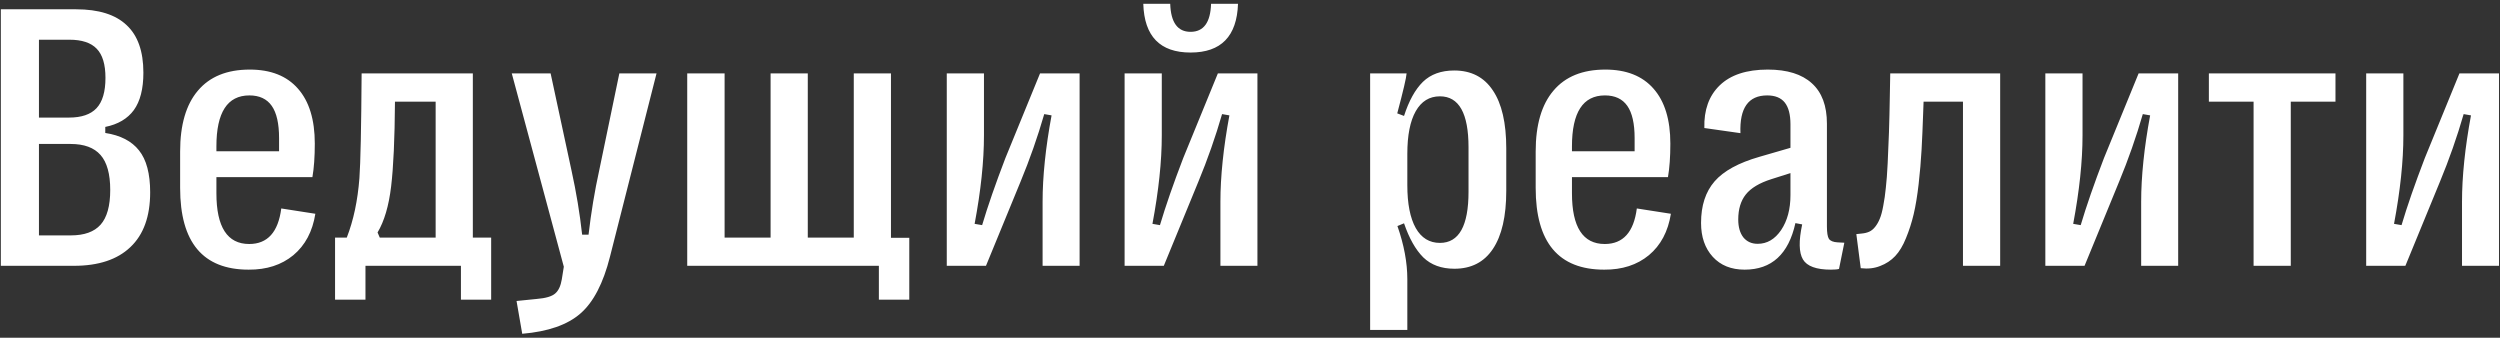 <?xml version="1.0" encoding="UTF-8"?> <svg xmlns="http://www.w3.org/2000/svg" width="533" height="72" viewBox="0 0 533 72" fill="none"><rect x="0" y="0" width="533" height="72" fill="#333333" stroke="none"/> <path d="M15.765 56.67H0.179V1.982H16.234C21.026 1.982 24.606 3.102 26.976 5.342C29.372 7.555 30.57 10.941 30.57 15.498C30.57 18.935 29.893 21.592 28.539 23.467C27.184 25.316 25.153 26.514 22.445 27.06V28.349C25.674 28.844 28.07 30.081 29.632 32.06C31.221 34.04 32.015 37.021 32.015 41.006C32.015 46.136 30.609 50.029 27.796 52.685C25.01 55.342 21 56.67 15.765 56.67ZM8.304 8.467V25.068H14.71C17.367 25.068 19.32 24.404 20.57 23.076C21.846 21.722 22.484 19.56 22.484 16.592C22.484 13.727 21.859 11.657 20.609 10.381C19.385 9.105 17.445 8.467 14.789 8.467H8.304ZM8.304 30.693V50.185H15.101C17.966 50.185 20.075 49.43 21.429 47.92C22.809 46.383 23.5 43.909 23.5 40.498C23.5 37.087 22.809 34.599 21.429 33.037C20.049 31.474 17.927 30.693 15.062 30.693H8.304ZM59.967 44.443L67.232 45.576C66.633 49.352 65.071 52.295 62.545 54.404C60.019 56.487 56.842 57.516 53.014 57.49C43.274 57.49 38.404 51.683 38.404 40.068V32.295C38.404 26.618 39.667 22.295 42.193 19.326C44.719 16.331 48.404 14.834 53.248 14.834C57.727 14.834 61.152 16.188 63.521 18.896C65.917 21.605 67.115 25.511 67.115 30.615C67.115 33.428 66.946 35.81 66.607 37.764H46.139V41.201C46.139 48.415 48.469 52.021 53.131 52.021C57.037 52.021 59.316 49.495 59.967 44.443ZM53.17 20.342C48.482 20.342 46.139 23.962 46.139 31.201V32.256H59.498V29.443C59.498 26.344 58.977 24.053 57.935 22.568C56.894 21.084 55.305 20.342 53.17 20.342ZM77.918 63.896H71.434V50.654H73.934C75.366 46.982 76.265 42.751 76.629 37.959C76.864 34.704 77.02 27.269 77.098 15.654H100.809V50.654H104.715V63.896H98.27V56.67H77.918V63.896ZM80.496 49.56L80.965 50.654H92.879V21.67H84.207C84.155 29.587 83.882 35.615 83.387 39.756C82.892 43.896 81.929 47.165 80.496 49.56ZM111.339 71.162L110.128 64.17L114.385 63.74C116.339 63.584 117.667 63.193 118.37 62.568C119.073 61.969 119.542 60.967 119.776 59.56L120.206 56.865L109.112 15.654H117.393L121.846 36.357C122.862 40.967 123.617 45.524 124.112 50.029H125.479C126.026 45.29 126.781 40.732 127.745 36.357L132.042 15.654H139.971L130.05 54.717C128.617 60.394 126.521 64.43 123.76 66.826C121 69.248 116.859 70.693 111.339 71.162ZM189.954 15.654V50.693H193.86V63.896H187.376V56.67H146.517V15.654H154.485V50.654H164.29V15.654H172.22V50.654H182.025V15.654H189.954ZM210.21 56.67H201.851V15.654H209.781V28.857C209.781 34.378 209.117 40.667 207.789 47.724L209.39 47.998C210.588 43.962 212.242 39.196 214.351 33.701L221.734 15.654H230.171V56.67H222.281V43.037C222.281 37.62 222.919 31.474 224.195 24.599L222.632 24.326C221.226 29.196 219.546 33.987 217.593 38.701L210.21 56.67ZM263.943 0.81C263.709 7.738 260.336 11.201 253.826 11.201C247.316 11.201 243.956 7.738 243.748 0.81H249.49C249.62 4.795 251.066 6.787 253.826 6.787C256.613 6.787 258.071 4.795 258.201 0.81H263.943ZM248.123 56.67H239.764V15.654H247.693V28.857C247.693 34.378 247.029 40.667 245.701 47.724L247.303 47.998C248.501 43.962 250.154 39.196 252.264 33.701L259.646 15.654H268.084V56.67H260.193V43.037C260.193 37.62 260.831 31.474 262.107 24.599L260.545 24.326C259.139 29.196 257.459 33.987 255.506 38.701L248.123 56.67ZM310.042 15.029C313.661 15.029 316.409 16.448 318.284 19.287C320.185 22.099 321.135 26.214 321.135 31.631V40.693C321.135 46.11 320.185 50.237 318.284 53.076C316.409 55.889 313.674 57.295 310.081 57.295C307.32 57.295 305.107 56.487 303.44 54.873C301.799 53.232 300.432 50.81 299.339 47.607L297.932 48.193C299.339 52.204 300.042 55.98 300.042 59.521V70.342H292.112V15.654H299.885C299.833 16.54 299.169 19.378 297.893 24.17L299.339 24.717C300.38 21.488 301.721 19.066 303.362 17.451C305.029 15.836 307.255 15.029 310.042 15.029ZM306.995 20.537C304.755 20.537 303.036 21.592 301.839 23.701C300.641 25.81 300.042 28.844 300.042 32.803V39.482C300.042 43.441 300.641 46.487 301.839 48.623C303.036 50.732 304.755 51.787 306.995 51.787C311.057 51.787 313.089 48.154 313.089 40.889V31.396C313.089 24.157 311.057 20.537 306.995 20.537ZM348.97 44.443L356.235 45.576C355.636 49.352 354.074 52.295 351.548 54.404C349.022 56.487 345.845 57.516 342.017 57.49C332.277 57.49 327.407 51.683 327.407 40.068V32.295C327.407 26.618 328.67 22.295 331.196 19.326C333.722 16.331 337.407 14.834 342.251 14.834C346.73 14.834 350.155 16.188 352.525 18.896C354.92 21.605 356.118 25.511 356.118 30.615C356.118 33.428 355.949 35.81 355.61 37.764H335.142V41.201C335.142 48.415 337.472 52.021 342.134 52.021C346.04 52.021 348.319 49.495 348.97 44.443ZM342.173 20.342C337.485 20.342 335.142 23.962 335.142 31.201V32.256H348.501V29.443C348.501 26.344 347.98 24.053 346.939 22.568C345.897 21.084 344.308 20.342 342.173 20.342ZM371.96 57.49C369.096 57.49 366.83 56.579 365.164 54.756C363.497 52.933 362.664 50.524 362.664 47.529C362.664 43.831 363.627 40.876 365.554 38.662C367.481 36.448 370.671 34.704 375.125 33.428L381.726 31.514V26.514C381.726 24.43 381.322 22.881 380.515 21.865C379.708 20.849 378.458 20.342 376.765 20.342C372.755 20.342 370.854 23.024 371.062 28.389L363.367 27.295C363.263 23.441 364.356 20.407 366.648 18.193C368.966 15.954 372.377 14.834 376.882 14.834C381.023 14.834 384.161 15.81 386.296 17.764C388.432 19.691 389.5 22.555 389.5 26.357V48.271C389.5 49.599 389.643 50.485 389.929 50.928C390.242 51.37 390.854 51.618 391.765 51.67L393.21 51.748L392.078 57.334C391.739 57.438 391.166 57.49 390.359 57.49C387.234 57.49 385.242 56.761 384.382 55.303C383.523 53.844 383.471 51.357 384.226 47.842L382.781 47.568C381.322 54.183 377.716 57.49 371.96 57.49ZM374.734 51.982C376.739 51.982 378.406 51.006 379.734 49.053C381.062 47.073 381.726 44.587 381.726 41.592V36.904L377.664 38.193C375.111 39.001 373.289 40.094 372.195 41.474C371.127 42.829 370.593 44.599 370.593 46.787C370.593 48.402 370.958 49.678 371.687 50.615C372.442 51.527 373.458 51.982 374.734 51.982ZM396.709 57.178L395.771 49.912L396.865 49.795C397.49 49.743 398.037 49.612 398.506 49.404C398.975 49.196 399.404 48.844 399.795 48.349C400.185 47.855 400.511 47.282 400.771 46.631C401.058 45.954 401.305 45.029 401.514 43.857C401.748 42.659 401.93 41.383 402.06 40.029C402.217 38.675 402.347 36.943 402.451 34.834C402.555 32.724 402.646 30.537 402.725 28.271C402.803 25.98 402.868 23.206 402.92 19.951L402.998 15.654H426.435V56.67H418.506V21.67H410.107L410.029 23.779C409.925 26.878 409.808 29.599 409.678 31.943C409.547 34.287 409.339 36.722 409.053 39.248C408.766 41.748 408.415 43.883 407.998 45.654C407.581 47.425 407.034 49.131 406.357 50.771C405.706 52.386 404.938 53.662 404.053 54.599C403.167 55.537 402.1 56.24 400.85 56.709C399.626 57.204 398.245 57.36 396.709 57.178ZM444.426 56.67H436.067V15.654H443.996V28.857C443.996 34.378 443.332 40.667 442.004 47.724L443.606 47.998C444.804 43.962 446.457 39.196 448.567 33.701L455.95 15.654H464.387V56.67H456.496V43.037C456.496 37.62 457.134 31.474 458.41 24.599L456.848 24.326C455.442 29.196 453.762 33.987 451.809 38.701L444.426 56.67ZM488.393 56.67H480.464V21.67H470.932V15.654H497.924V21.67H488.393V56.67ZM512.829 56.67H504.47V15.654H512.4V28.857C512.4 34.378 511.735 40.667 510.407 47.724L512.009 47.998C513.207 43.962 514.86 39.196 516.97 33.701L524.353 15.654H532.79V56.67H524.9V43.037C524.9 37.62 525.538 31.474 526.814 24.599L525.251 24.326C523.845 29.196 522.165 33.987 520.212 38.701L512.829 56.67Z" fill="white"></path> </svg> 
